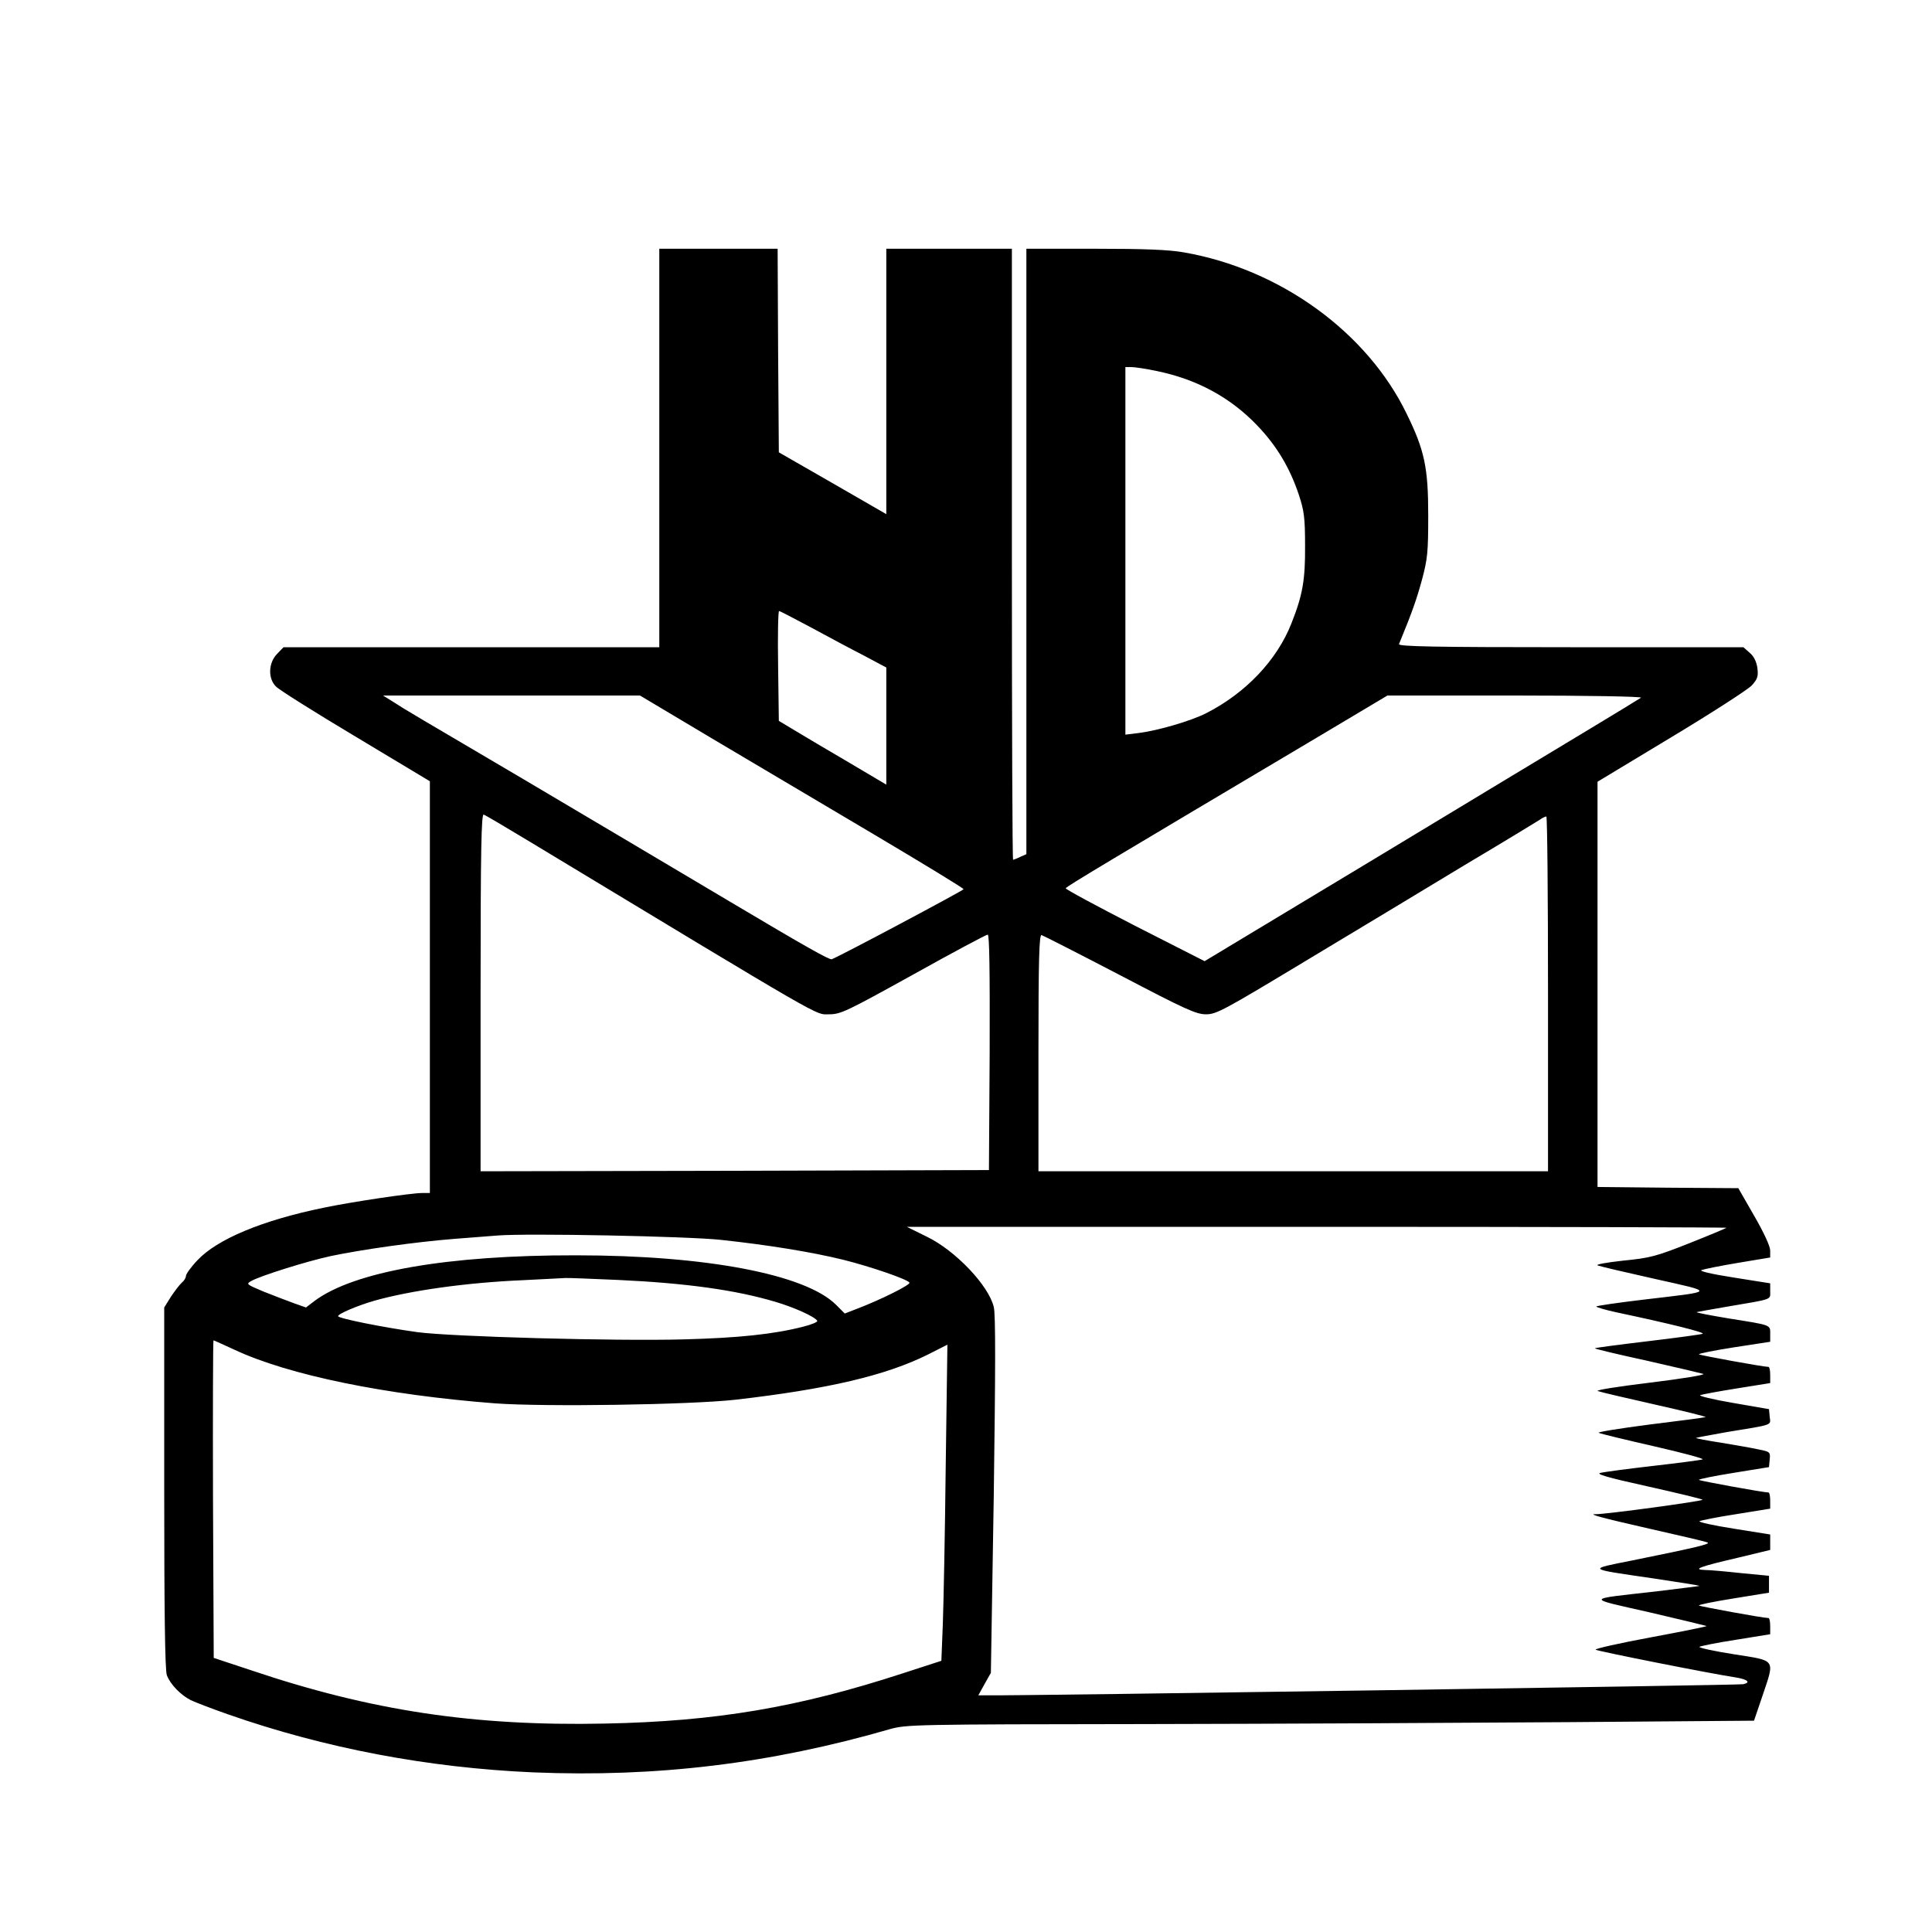 <?xml version="1.0" standalone="no"?>
<!DOCTYPE svg PUBLIC "-//W3C//DTD SVG 20010904//EN"
 "http://www.w3.org/TR/2001/REC-SVG-20010904/DTD/svg10.dtd">
<svg version="1.0" xmlns="http://www.w3.org/2000/svg"
 width="800pt" height="800pt" viewBox="0 0 800 800"
 preserveAspectRatio="xMidYMid meet">
<g transform="translate(0,800) scale(0.1,-0.1)"
fill="#000000" stroke="none">
<path d="M2730 6145 l0 -825 -778 0 -778 0 -27 -28 c-36 -37 -38 -102 -4 -135
12 -13 160 -106 329 -207 l308 -185 0 -852 0 -853 -32 0 c-46 0 -294 -37 -408
-61 -254 -52 -441 -130 -523 -218 -26 -27 -47 -57 -47 -64 0 -8 -8 -21 -17
-28 -9 -8 -29 -34 -45 -58 l-28 -45 0 -747 c0 -504 3 -757 11 -776 14 -37 56
-81 99 -103 19 -9 89 -36 155 -59 400 -140 827 -221 1263 -240 511 -21 982 36
1477 179 68 19 98 20 1060 21 544 1 1334 5 1754 8 l764 6 34 100 c53 158 60
147 -117 175 -83 13 -147 27 -143 31 5 3 72 17 151 29 l142 23 0 33 c0 19 -3
34 -7 34 -22 0 -284 48 -288 52 -3 3 61 16 142 29 l148 24 0 35 0 35 -115 11
c-63 7 -131 13 -150 13 -54 2 -22 14 133 50 l137 33 0 32 0 32 -150 24 c-83
13 -147 27 -143 31 5 3 72 17 151 29 l142 23 0 33 c0 19 -3 34 -7 34 -22 0
-284 48 -288 52 -3 3 61 16 142 29 l148 24 3 32 c3 30 1 32 -45 41 -26 6 -96
18 -156 28 -59 9 -106 18 -104 20 1 1 59 12 127 24 196 32 182 27 178 63 l-3
32 -150 26 c-82 14 -143 29 -135 32 8 3 77 16 153 28 l137 22 0 34 c0 18 -3
33 -7 33 -22 0 -284 48 -288 52 -3 3 62 16 145 29 l150 23 0 32 c0 39 8 36
-174 65 -77 13 -136 24 -130 26 5 1 63 12 129 23 189 32 175 27 175 64 l0 32
-151 24 c-96 15 -145 27 -133 31 11 4 79 18 152 30 l132 22 0 29 c0 17 -26 74
-66 143 l-66 115 -292 2 -291 3 0 839 0 839 305 184 c168 101 318 198 334 215
24 27 27 37 23 72 -4 27 -15 49 -32 63 l-26 23 -716 0 c-568 0 -714 3 -710 13
56 136 73 186 95 266 23 86 26 114 26 266 0 198 -15 270 -89 421 -164 339
-525 600 -923 669 -61 11 -163 15 -368 15 l-284 0 0 -1253 0 -1254 -25 -11
c-14 -7 -28 -12 -30 -12 -3 0 -5 569 -5 1265 l0 1265 -260 0 -260 0 0 -549 0
-550 -222 128 -223 128 -3 422 -2 421 -245 0 -245 0 0 -825z m2058 319 c168
-34 308 -110 420 -228 80 -84 133 -174 170 -284 22 -67 26 -95 26 -212 1 -141
-10 -204 -56 -320 -60 -154 -191 -291 -355 -374 -64 -32 -198 -71 -276 -81
l-57 -7 0 761 0 761 25 0 c14 0 61 -7 103 -16z m-1430 -1062 c70 -38 169 -91
220 -117 l92 -49 0 -242 0 -243 -157 93 c-87 51 -187 110 -223 132 l-65 39 -3
228 c-2 125 0 227 4 227 3 0 63 -31 132 -68z m-396 -468 c172 -102 474 -281
670 -397 197 -117 358 -215 358 -219 0 -5 -519 -281 -546 -290 -10 -3 -108 52
-419 237 -252 150 -578 343 -860 510 -452 266 -490 288 -534 317 l-45 28 532
0 532 0 312 -186z m3833 177 c-6 -4 -100 -62 -210 -128 -110 -66 -514 -310
-898 -542 l-699 -421 -289 147 c-159 82 -288 151 -286 155 2 7 183 115 1057
634 l275 164 530 0 c292 0 525 -4 520 -9z m-4615 -588 c1260 -761 1194 -723
1252 -723 49 0 70 10 350 165 163 91 302 165 308 165 7 0 9 -150 8 -487 l-3
-488 -1052 -3 -1053 -2 0 741 c0 589 3 740 13 736 6 -2 86 -49 177 -104z
m4230 -638 l0 -735 -1055 0 -1055 0 0 491 c0 390 3 490 13 487 7 -2 152 -76
323 -165 273 -143 317 -163 358 -163 43 0 74 17 414 222 202 121 498 300 657
396 160 95 299 180 310 187 11 8 23 14 28 14 4 1 7 -330 7 -734z m739 -969
c-2 -2 -71 -31 -154 -64 -137 -54 -161 -61 -274 -72 -72 -8 -116 -16 -105 -20
10 -4 117 -29 238 -56 250 -56 252 -50 -44 -85 -110 -13 -200 -26 -200 -29 0
-3 37 -14 83 -24 218 -46 371 -84 357 -89 -8 -3 -111 -17 -229 -31 -118 -14
-216 -27 -217 -29 -2 -2 94 -25 214 -51 119 -27 225 -52 235 -55 10 -4 -88
-20 -219 -36 -131 -16 -229 -31 -218 -35 10 -4 117 -29 237 -56 120 -27 214
-50 209 -52 -6 -2 -111 -16 -234 -31 -123 -16 -216 -31 -208 -34 8 -4 112 -29
230 -56 118 -27 208 -51 200 -54 -8 -3 -100 -15 -205 -27 -104 -12 -203 -25
-218 -29 -21 -4 28 -19 192 -55 121 -27 225 -52 231 -56 8 -5 -404 -61 -444
-60 -32 1 26 -15 224 -60 124 -28 232 -53 240 -57 16 -6 -47 -21 -309 -74
-190 -38 -195 -34 86 -75 106 -16 191 -29 190 -31 -2 -1 -84 -11 -182 -23
-294 -33 -291 -26 -26 -86 129 -30 236 -56 238 -57 1 -2 -103 -23 -232 -47
-129 -24 -232 -47 -228 -51 7 -6 475 -99 581 -115 49 -8 63 -21 30 -28 -19 -4
-2976 -48 -3125 -46 l-42 0 26 47 26 46 12 736 c7 513 8 749 0 779 -21 89
-159 234 -277 291 l-83 41 1699 0 c935 0 1697 -2 1695 -4z m-4164 -50 c195
-21 374 -50 505 -82 116 -29 267 -81 276 -95 5 -9 -119 -71 -219 -109 l-49
-19 -36 36 c-126 126 -537 205 -1077 205 -532 1 -921 -67 -1084 -190 l-34 -26
-51 18 c-28 10 -84 32 -125 48 -71 30 -73 31 -50 44 40 22 228 81 329 103 129
27 347 58 510 71 74 6 155 12 180 14 121 10 785 -3 925 -18z m-425 -166 c282
-13 489 -42 652 -91 75 -22 162 -61 172 -78 3 -5 -24 -16 -60 -25 -122 -31
-267 -46 -489 -52 -285 -8 -967 11 -1108 30 -143 20 -327 57 -327 66 0 10 81
44 150 64 149 42 380 75 615 85 88 5 167 8 175 9 8 1 107 -3 220 -8z m-1589
-289 c224 -105 625 -187 1079 -222 205 -15 804 -6 995 15 382 44 623 100 799
188 l79 40 -7 -504 c-3 -277 -9 -571 -12 -654 l-6 -151 -157 -51 c-435 -142
-776 -200 -1238 -209 -540 -11 -966 53 -1464 221 l-154 51 -3 658 c-1 361 0
657 2 657 2 0 41 -18 87 -39z"/>
</g>
</svg>
